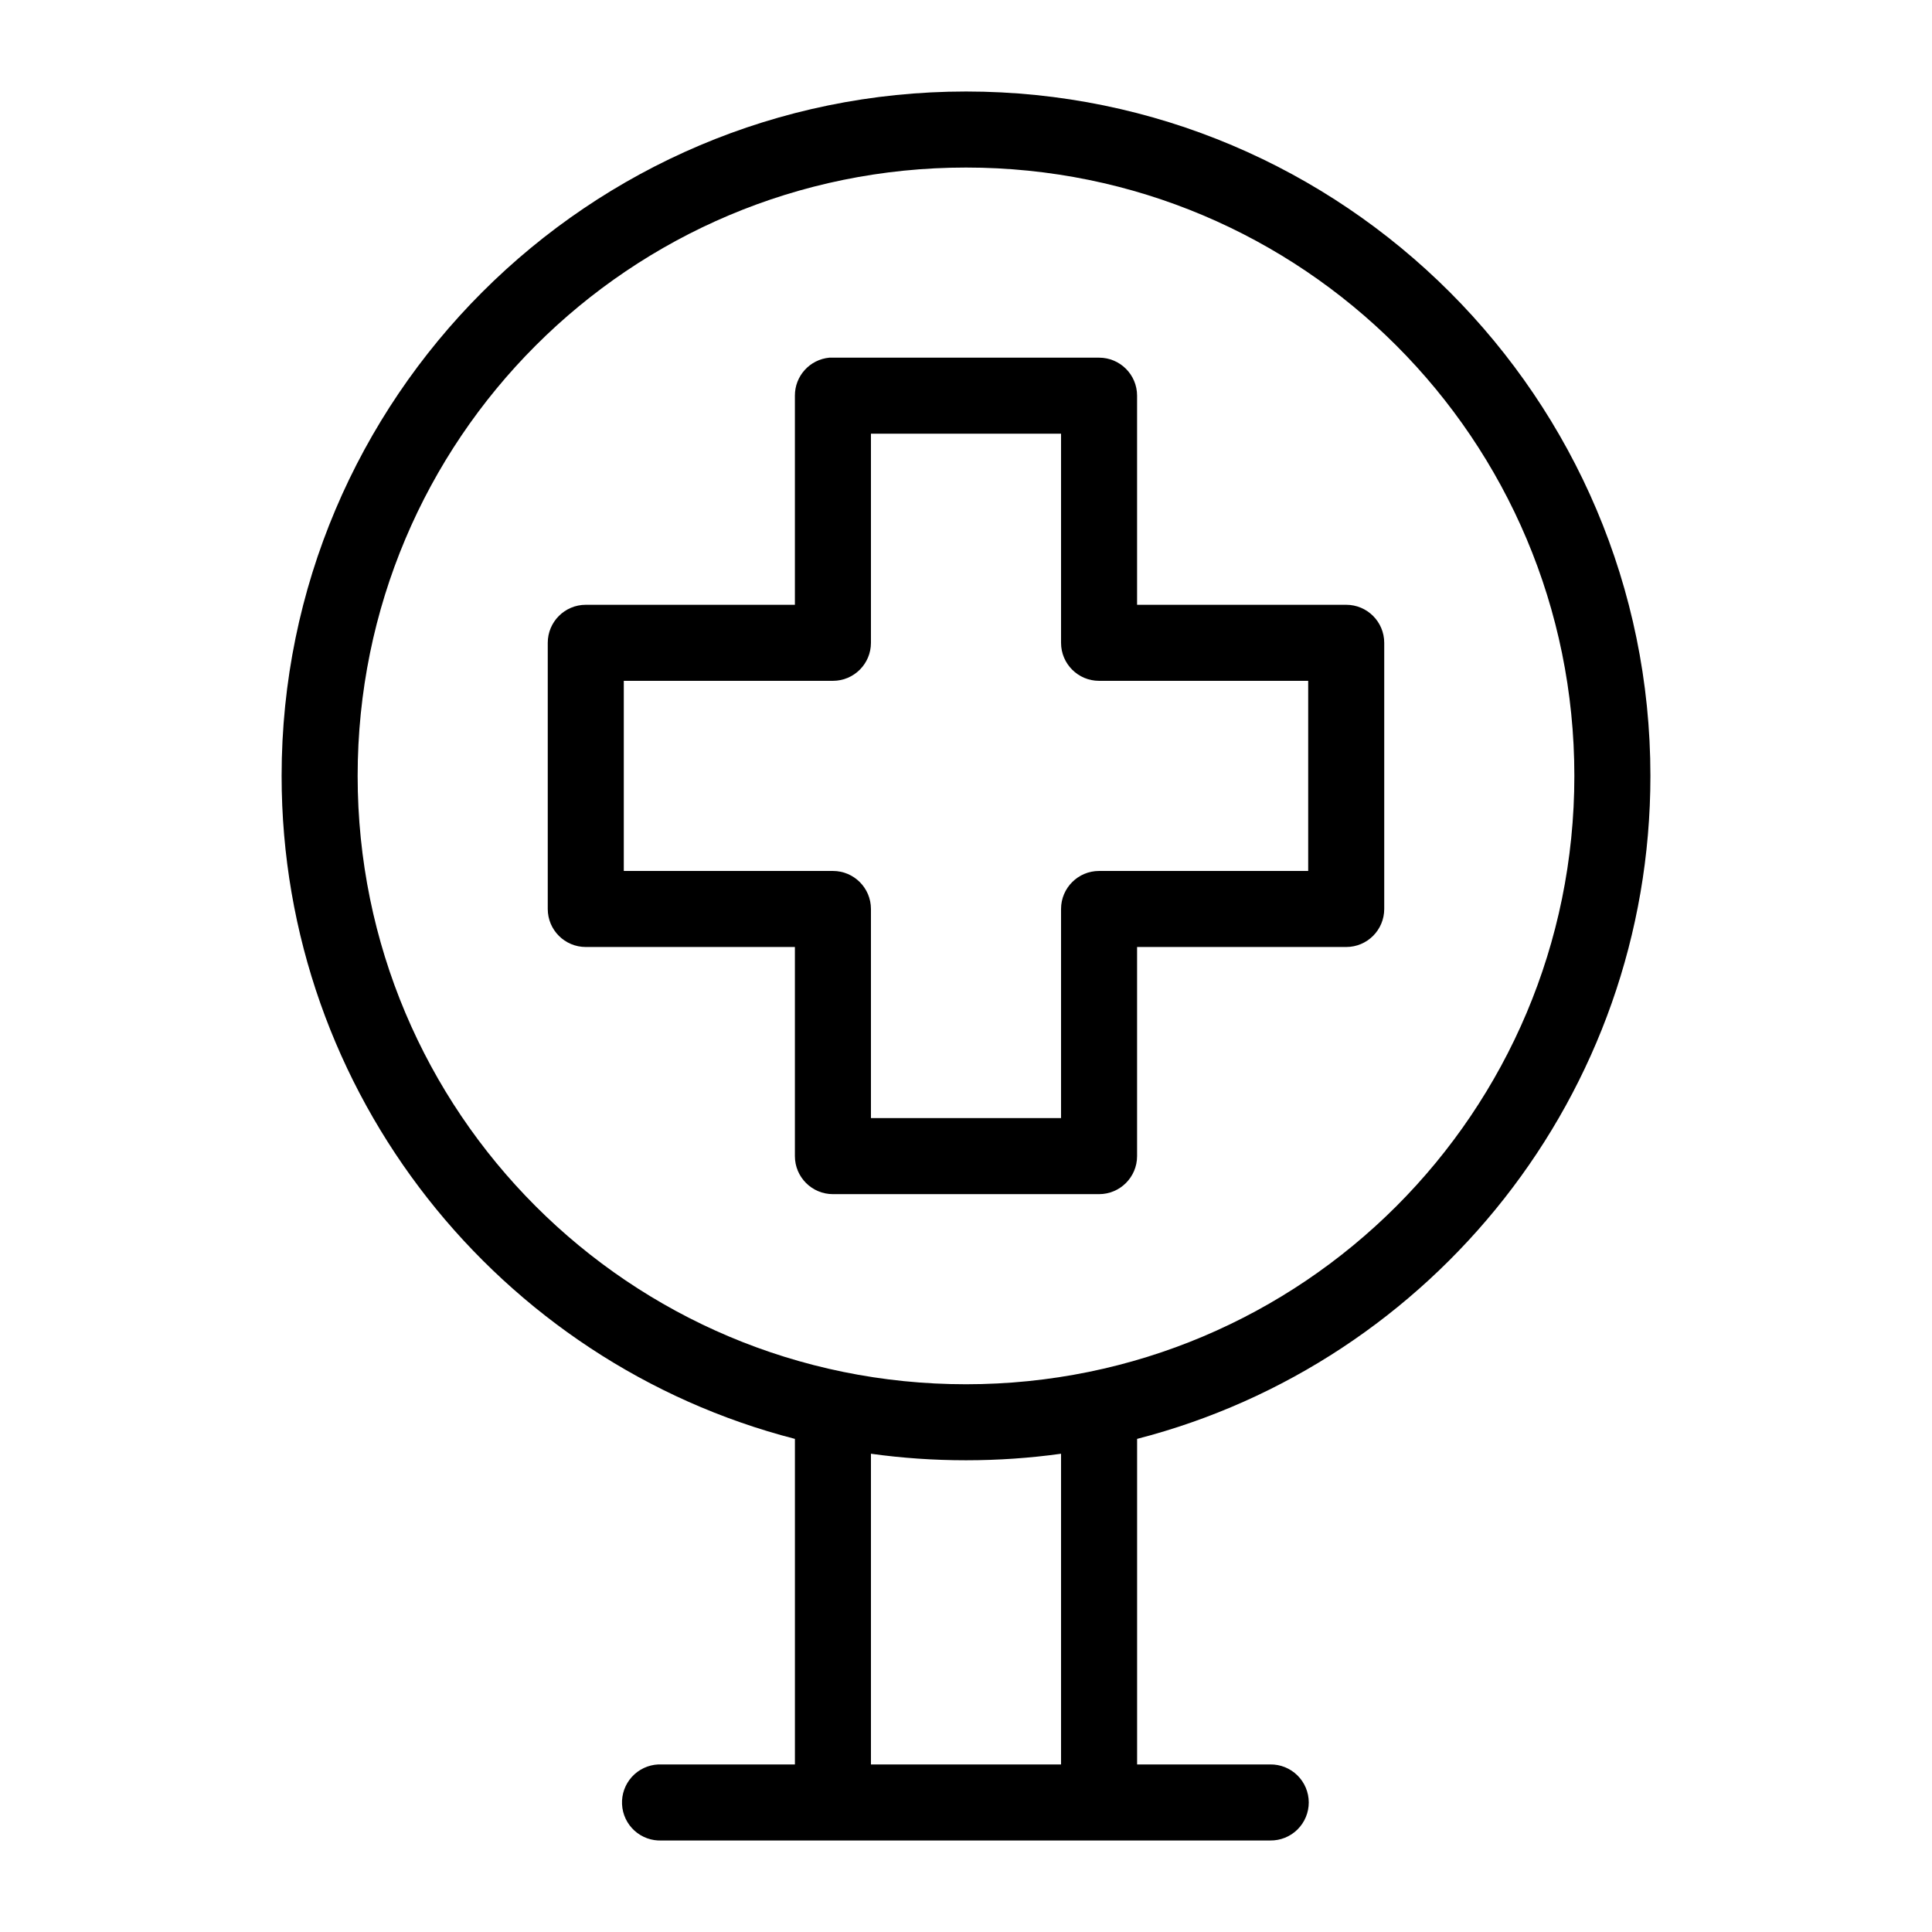 <?xml version="1.0" encoding="UTF-8"?>
<!-- Uploaded to: SVG Repo, www.svgrepo.com, Generator: SVG Repo Mixer Tools -->
<svg fill="#000000" width="800px" height="800px" version="1.1" viewBox="144 144 512 512" xmlns="http://www.w3.org/2000/svg">
 <path d="m400 168.25c-100.05 0-181.37 81.32-181.37 181.37 0 84.418 57.836 155.55 136.03 175.7v86.277h-35.266c-0.316-0.016-0.633-0.016-0.945 0-2.672 0.125-5.188 1.309-6.988 3.285-1.801 1.98-2.742 4.59-2.617 7.266 0.125 2.672 1.305 5.184 3.285 6.984 1.977 1.801 4.59 2.742 7.266 2.617h161.22c2.695 0.039 5.297-1.004 7.215-2.898 1.922-1.895 3.004-4.481 3.004-7.176 0-2.699-1.082-5.281-3.004-7.176-1.918-1.895-4.519-2.941-7.215-2.902h-35.27v-86.277c78.191-20.152 136.03-91.285 136.03-175.7 0-100.05-81.324-181.37-181.37-181.37zm0 20.152c89.156 0 161.22 72.062 161.22 161.22s-72.062 161.22-161.22 161.22c-89.16 0-161.22-72.062-161.22-161.22s72.059-161.22 161.22-161.22zm-36.211 50.383c-5.195 0.488-9.156 4.859-9.133 10.074v55.418h-55.418c-5.566 0-10.078 4.512-10.078 10.078v70.531c0 5.566 4.512 10.078 10.078 10.078h55.418v55.418c0 5.566 4.512 10.078 10.074 10.078h70.535c5.562 0 10.074-4.512 10.074-10.078v-55.418h55.422c5.562 0 10.074-4.512 10.074-10.078v-70.531c0-5.566-4.512-10.078-10.074-10.078h-55.422v-55.418c0-5.566-4.512-10.074-10.074-10.074h-70.535c-0.312-0.016-0.629-0.016-0.941 0zm11.02 20.152h50.379v55.418c0.004 5.562 4.512 10.074 10.078 10.074h55.418v50.383h-55.418c-5.566 0-10.074 4.512-10.078 10.074v55.422h-50.379v-55.422c0-5.562-4.512-10.074-10.078-10.074h-55.418v-50.383h55.418c5.566 0 10.078-4.512 10.078-10.074zm0 270.32c8.242 1.148 16.633 1.73 25.191 1.73 8.555 0 16.945-0.582 25.188-1.73v82.34h-50.379z"/>
</svg>